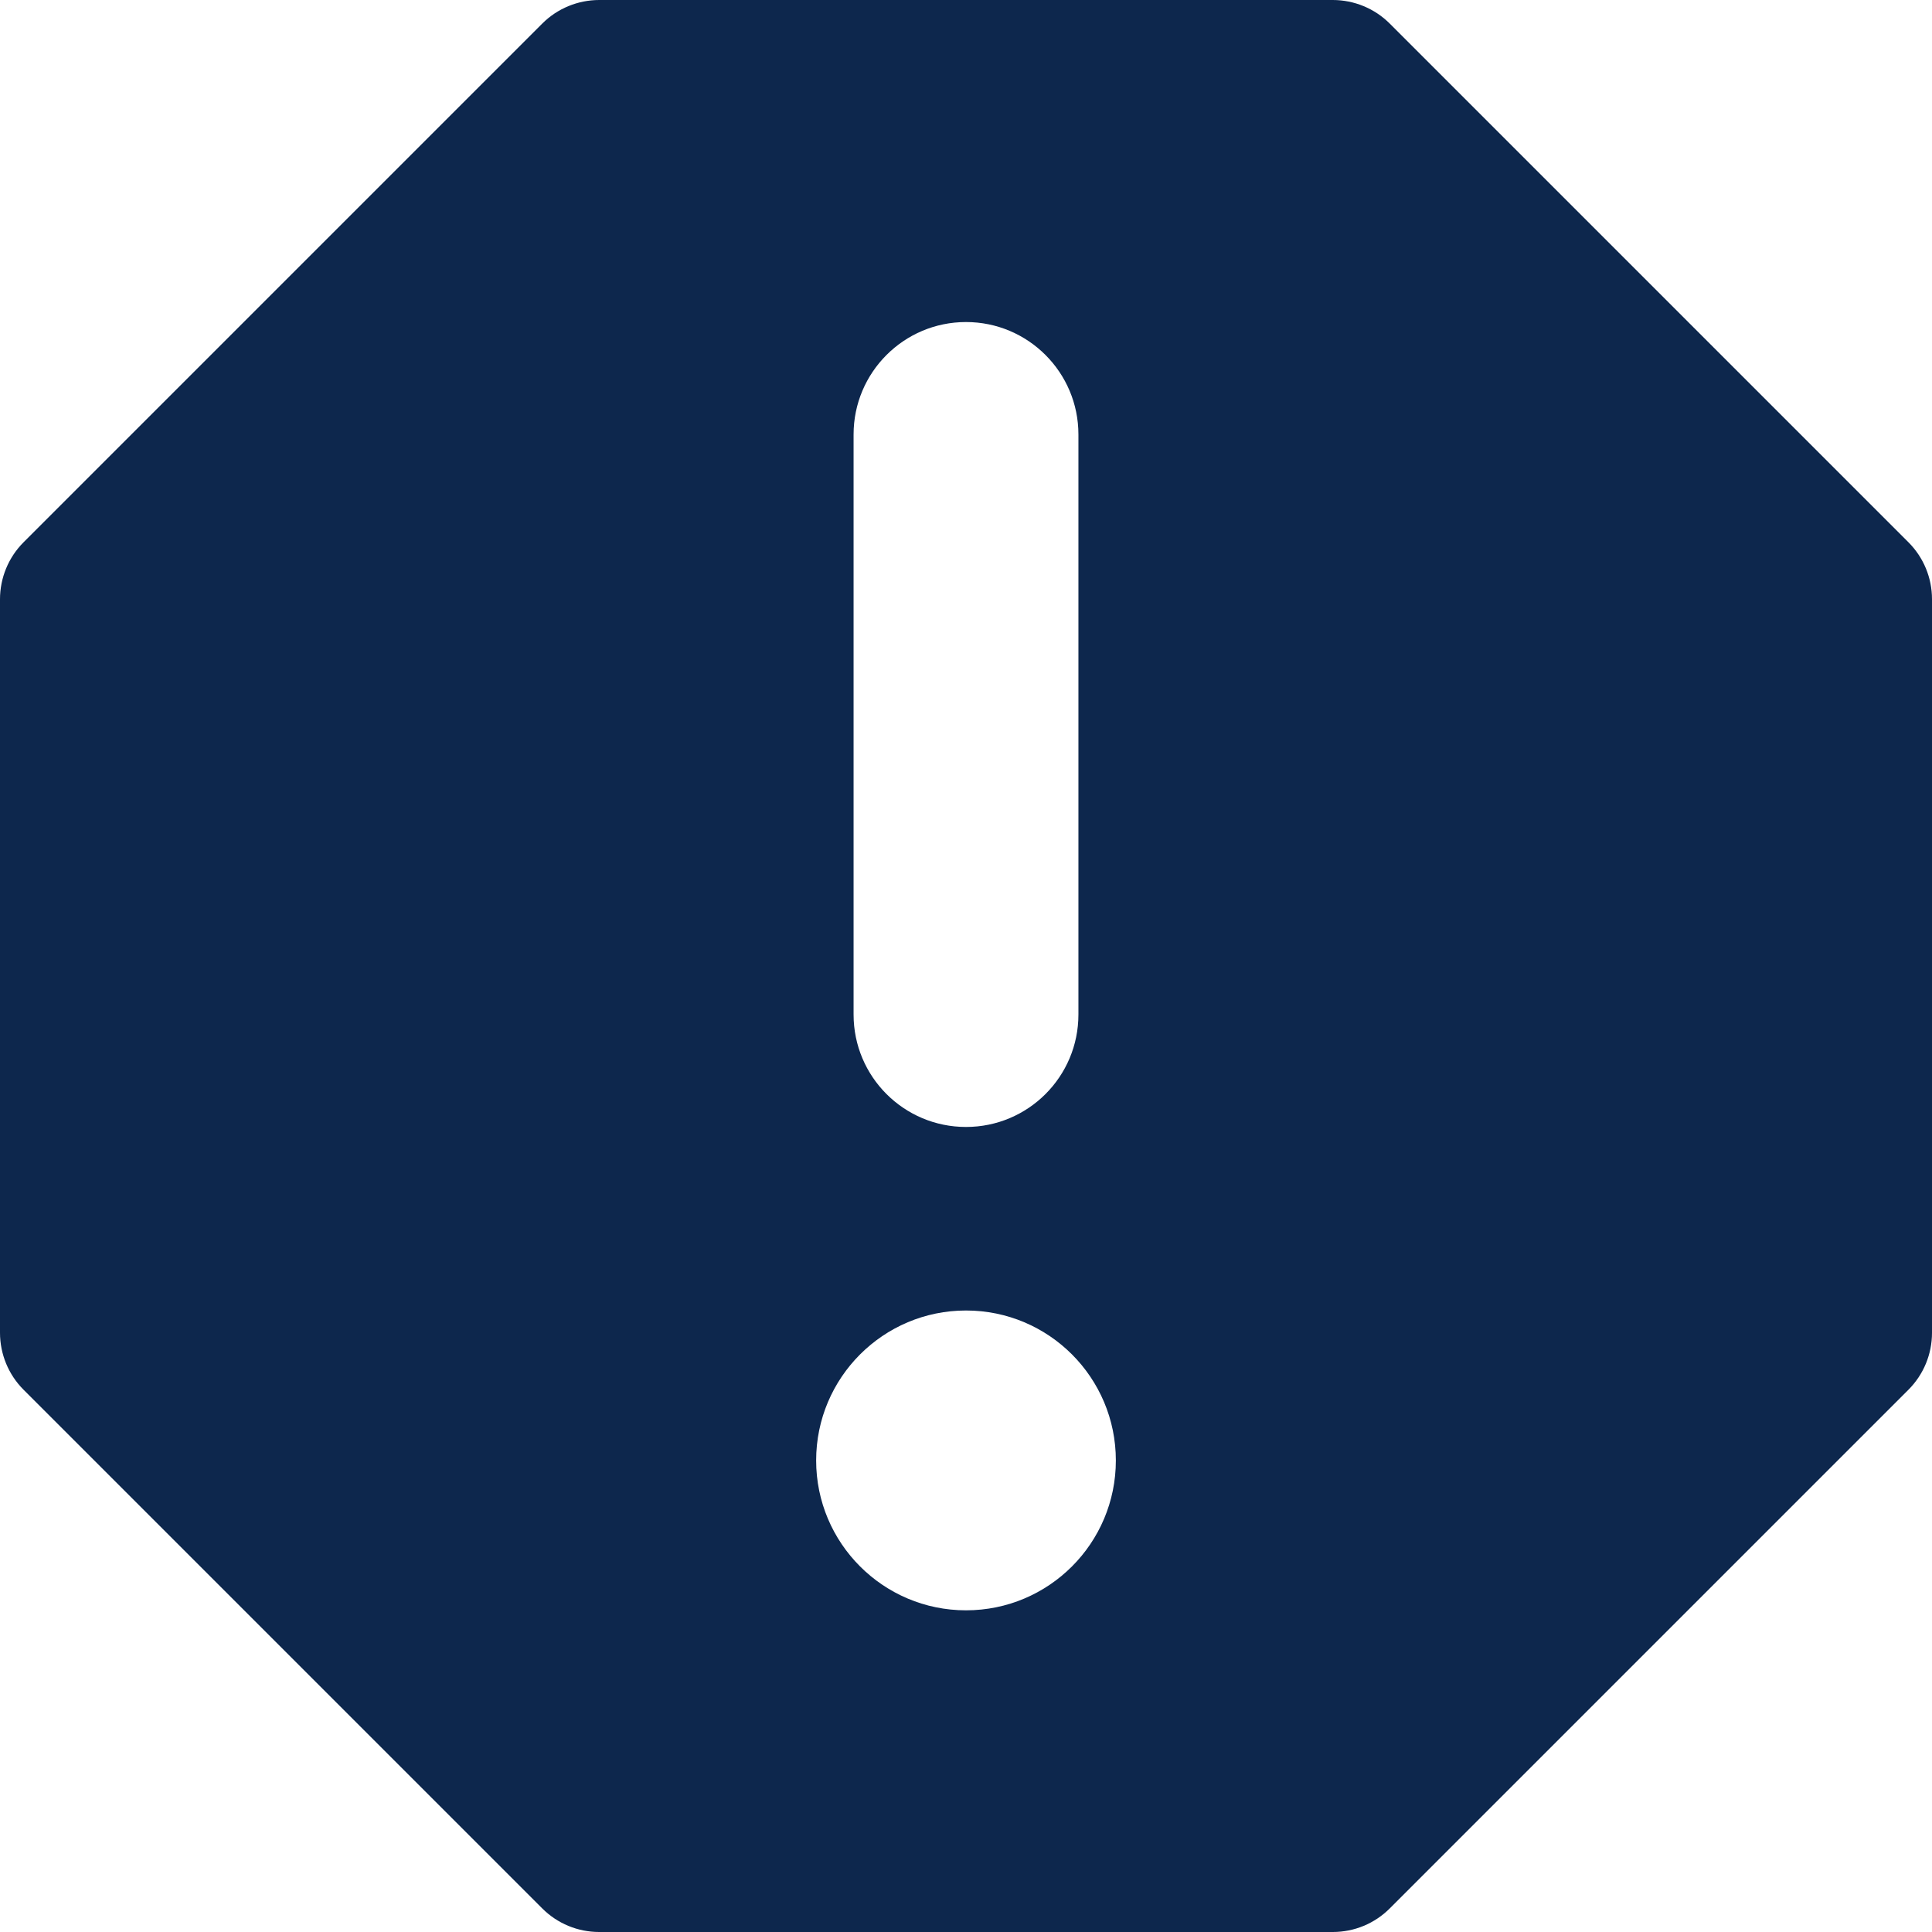 <svg width="16" height="16" viewBox="0 0 16 16" fill="none" xmlns="http://www.w3.org/2000/svg">
<path fill-rule="evenodd" clip-rule="evenodd" d="M11.509 0.195L15.805 4.491C15.93 4.616 16 4.785 16 4.962V11.038C16 11.215 15.93 11.384 15.805 11.509L11.509 15.805C11.384 15.93 11.215 16 11.038 16H4.962C4.785 16 4.616 15.93 4.491 15.805L0.195 11.509C0.07 11.384 0 11.214 0 11.037V4.963C0 4.786 0.07 4.616 0.195 4.491L4.491 0.195C4.616 0.07 4.786 0 4.963 0H11.037C11.214 0 11.384 0.07 11.509 0.195ZM6.759 12.095C6.759 11.409 7.315 10.853 8 10.853C8.686 10.853 9.241 11.409 9.241 12.095C9.241 12.78 8.686 13.336 8 13.336C7.315 13.336 6.759 12.78 6.759 12.095ZM8 2.667C7.486 2.667 7.069 3.084 7.069 3.598L7.069 8.402C7.069 8.917 7.486 9.333 8 9.333C8.514 9.333 8.931 8.917 8.931 8.402L8.931 3.598C8.931 3.084 8.514 2.667 8 2.667Z" fill="#0D274D"/>
</svg>
